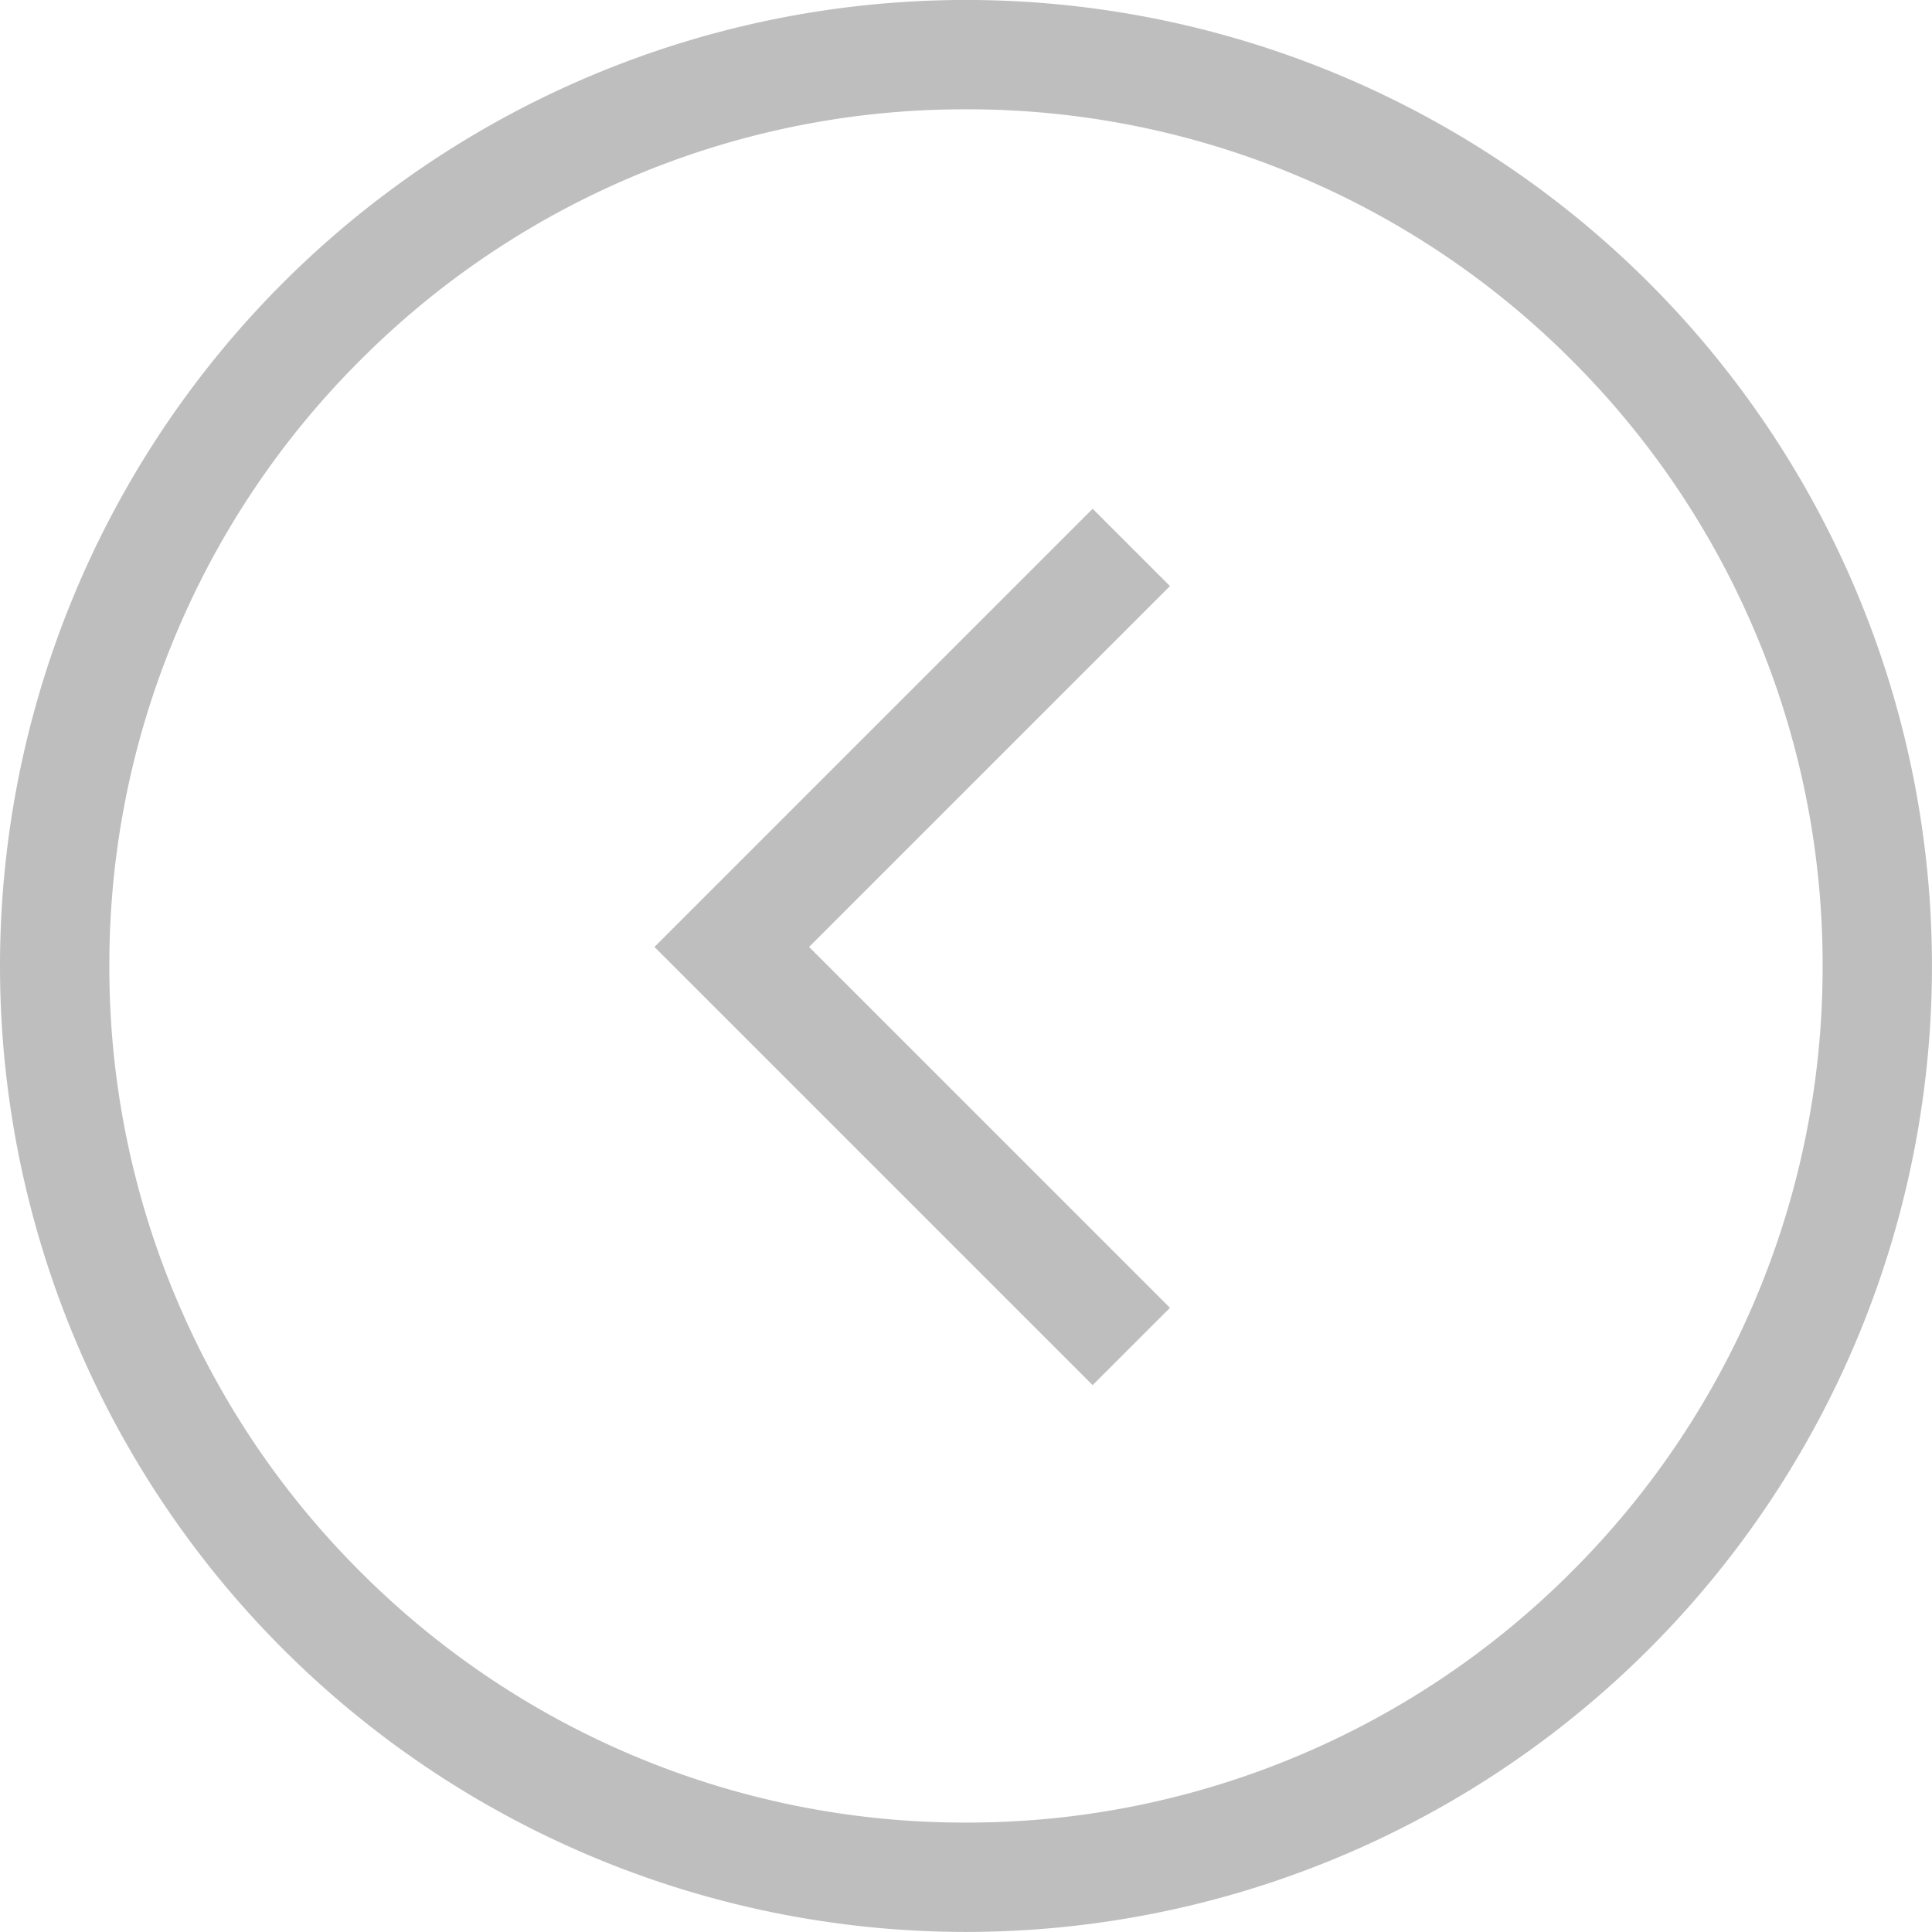 <svg xmlns="http://www.w3.org/2000/svg" width="53.001" height="52.999" viewBox="0 0 53.001 52.999">
  <g id="Group_243" data-name="Group 243" transform="translate(-39 -512.217)">
    <path id="Union_19" data-name="Union 19" d="M4121-2455.5a26.5,26.5,0,0,1,26.5-26.5,26.5,26.5,0,0,1,26.5,26.5,26.5,26.5,0,0,1-26.5,26.5A26.5,26.5,0,0,1,4121-2455.5Zm17.354-21.654a23.4,23.4,0,0,0-7.47,5.036,23.379,23.379,0,0,0-5.038,7.472A23.35,23.35,0,0,0,4124-2455.5a23.359,23.359,0,0,0,1.846,9.147,23.392,23.392,0,0,0,5.038,7.47,23.432,23.432,0,0,0,7.47,5.038A23.369,23.369,0,0,0,4147.5-2432a23.372,23.372,0,0,0,9.147-1.846,23.427,23.427,0,0,0,7.47-5.038,23.424,23.424,0,0,0,5.038-7.47A23.359,23.359,0,0,0,4171-2455.5a23.35,23.35,0,0,0-1.846-9.146,23.411,23.411,0,0,0-5.038-7.472,23.4,23.4,0,0,0-7.47-5.036A23.337,23.337,0,0,0,4147.5-2479,23.335,23.335,0,0,0,4138.354-2477.154Zm.6,21.133,12.021-12.021,2.121,2.121-9.9,9.9,9.9,9.9-2.121,2.121Z" transform="translate(-4082 2994.216)" fill="#bebebe"/>
  </g>
</svg>
